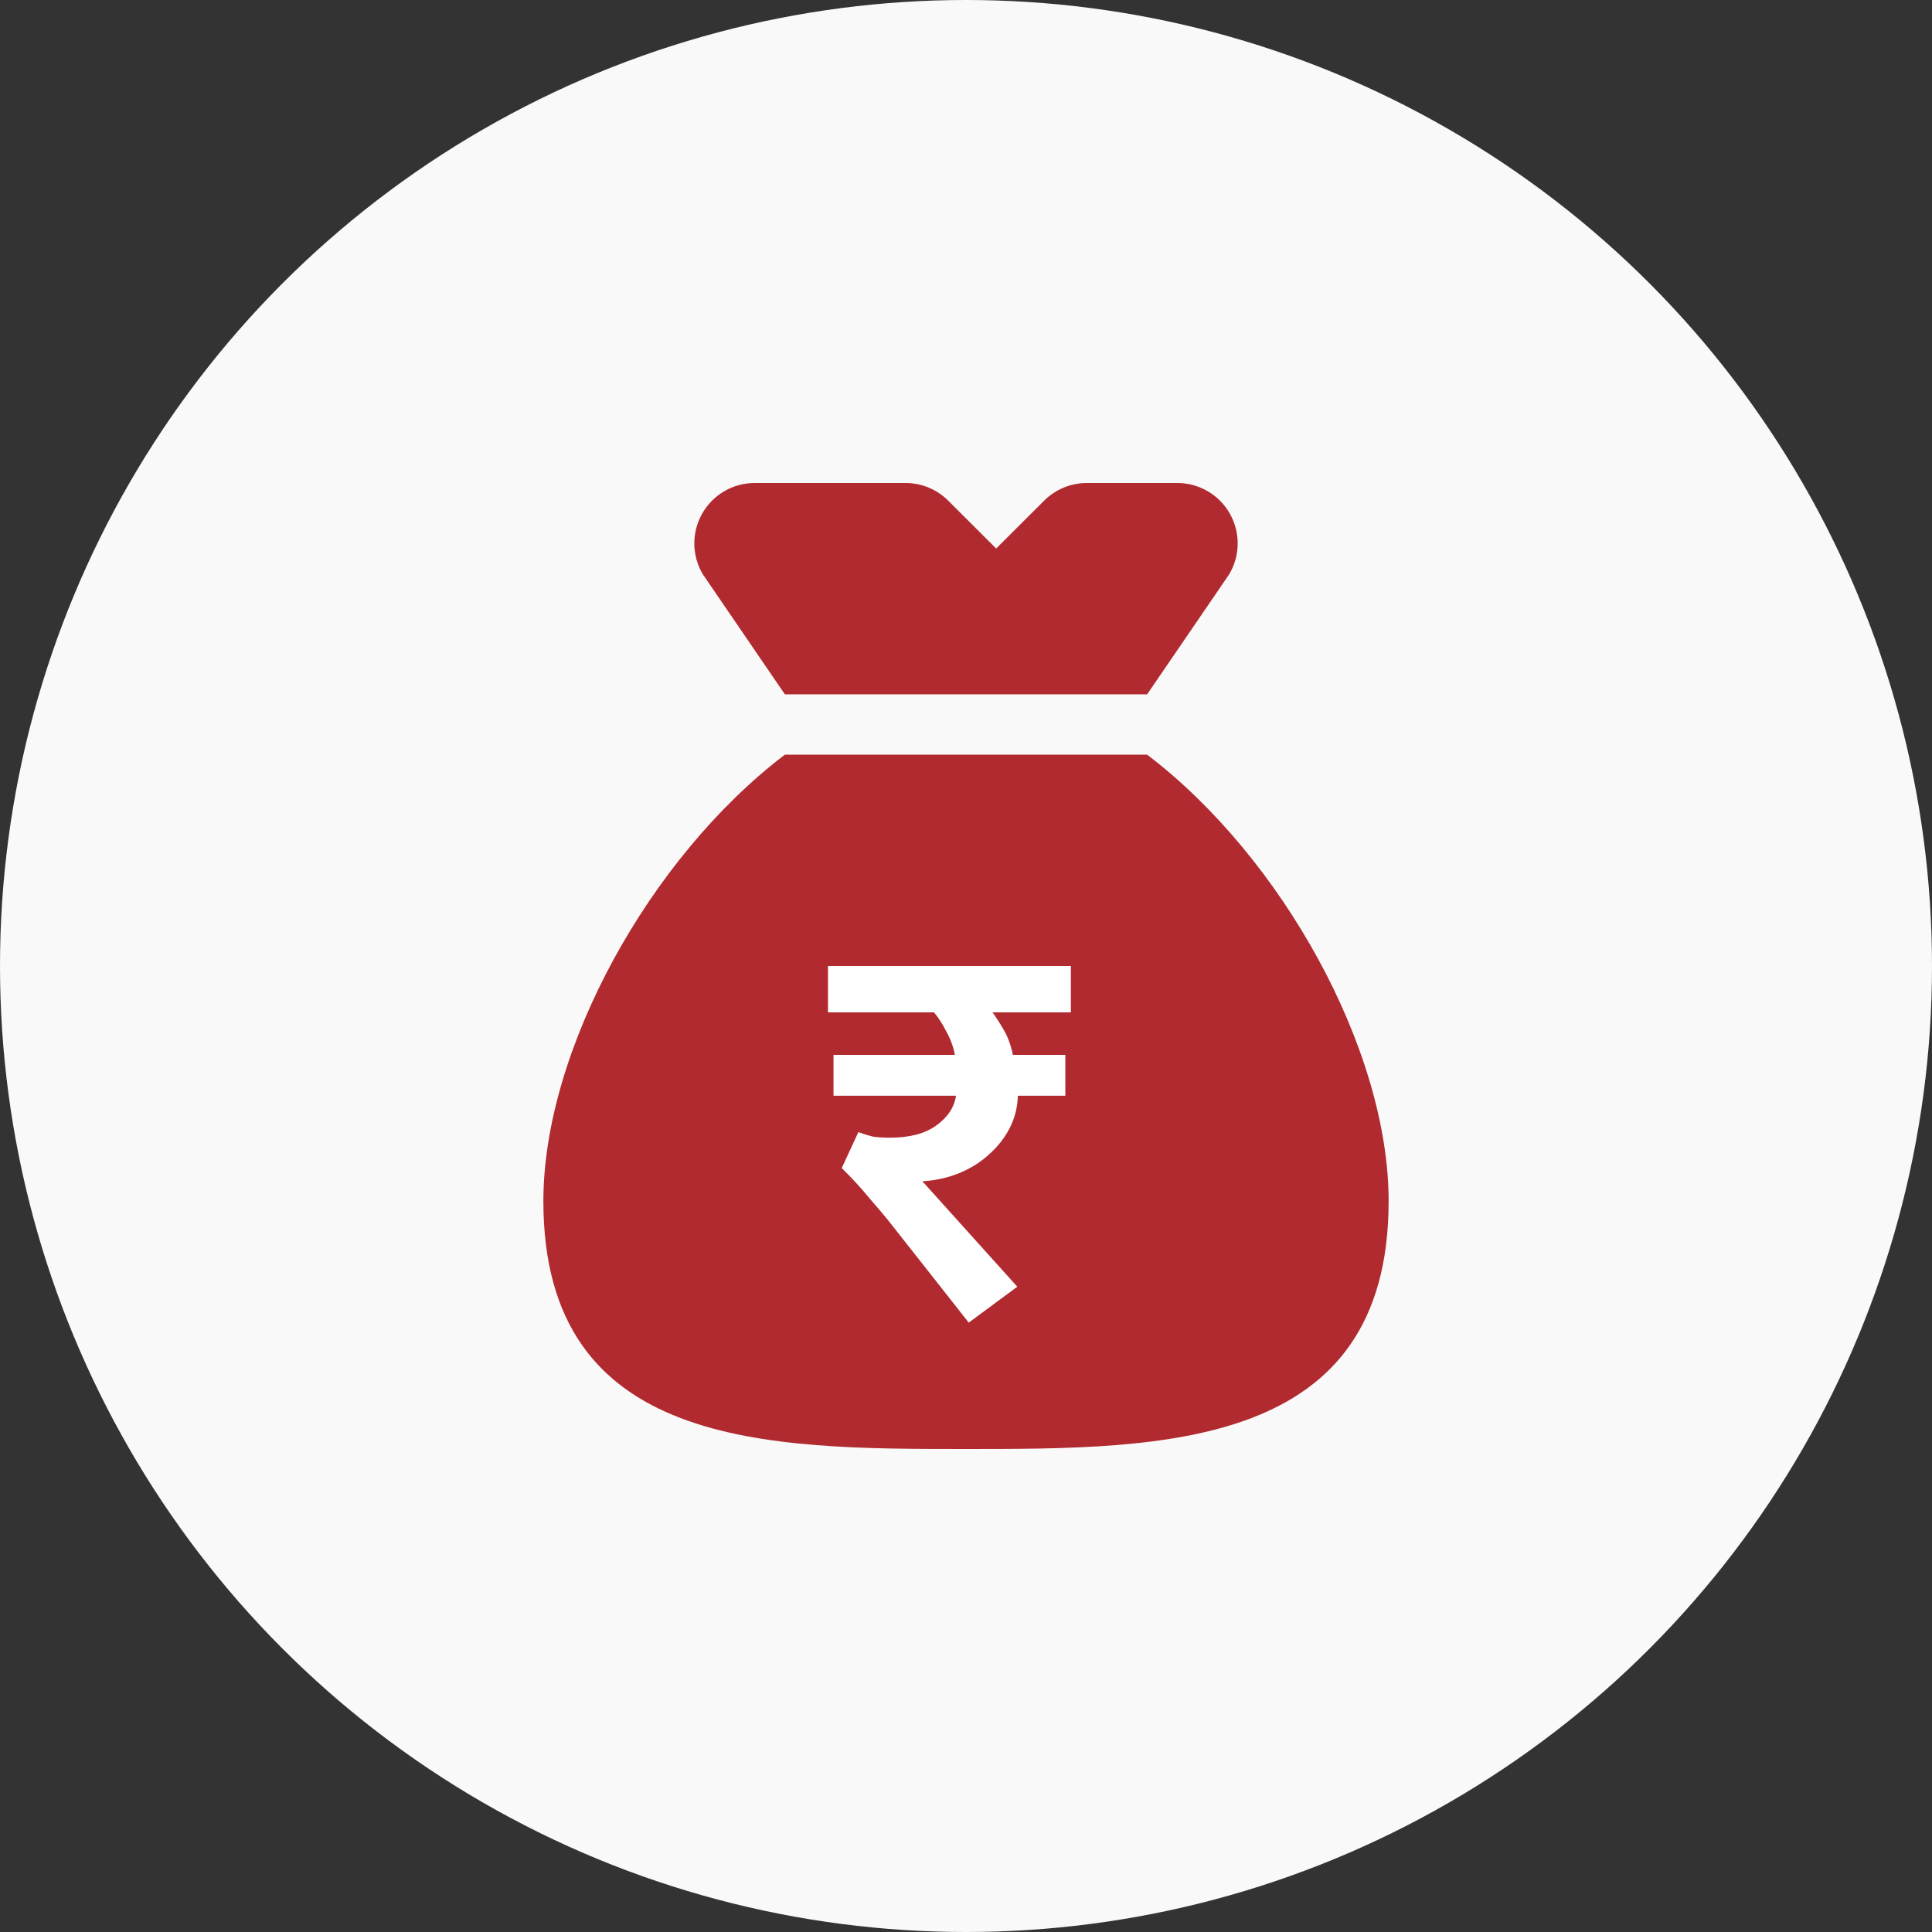 <svg width="36" height="36" viewBox="0 0 36 36" fill="none" xmlns="http://www.w3.org/2000/svg">
<rect x="0" y="0" width="36" height="36" fill="#333333" stroke="none"/>
<circle cx="18" cy="18" r="18" fill="#FAF9F9"/>
<path d="M14.625 12.938H21.375L22.902 10.704C23.111 10.356 23.116 9.923 22.916 9.571C22.717 9.218 22.343 9 21.938 9H20.25C19.952 9 19.666 9.119 19.455 9.33L18.562 10.221L17.67 9.33C17.459 9.119 17.173 9 16.875 9H14.062C13.657 9 13.283 9.218 13.084 9.571C12.884 9.923 12.889 10.356 13.098 10.704L14.625 12.938Z" fill="#B02A30"/>
<path d="M21.375 14.062H14.625C12.109 15.975 10.125 19.562 10.125 22.381C10.125 27 14.309 27 18 27C21.691 27 25.875 27 25.875 22.381C25.875 19.562 23.891 15.975 21.375 14.062Z" fill="#B02A30"/>
<path d="M15.531 20.417V19.656H17.794C17.76 19.491 17.705 19.344 17.629 19.214C17.561 19.077 17.485 18.96 17.403 18.864H15.428V18H19.954V18.864H18.493C18.555 18.946 18.624 19.053 18.699 19.183C18.774 19.306 18.833 19.464 18.874 19.656H19.851V20.417H18.966C18.96 20.637 18.908 20.839 18.812 21.024C18.716 21.209 18.586 21.374 18.421 21.518C18.264 21.662 18.075 21.778 17.856 21.867C17.643 21.95 17.42 21.998 17.187 22.011L18.956 23.976L18.051 24.645L16.56 22.752C16.443 22.608 16.333 22.478 16.23 22.361C16.128 22.238 16.035 22.131 15.953 22.042C15.857 21.939 15.768 21.847 15.685 21.765L15.994 21.096C16.09 21.13 16.179 21.158 16.261 21.178C16.351 21.192 16.457 21.199 16.58 21.199C16.951 21.199 17.238 21.123 17.444 20.973C17.657 20.822 17.78 20.637 17.814 20.417H15.531Z" fill="white"/>
</svg>
